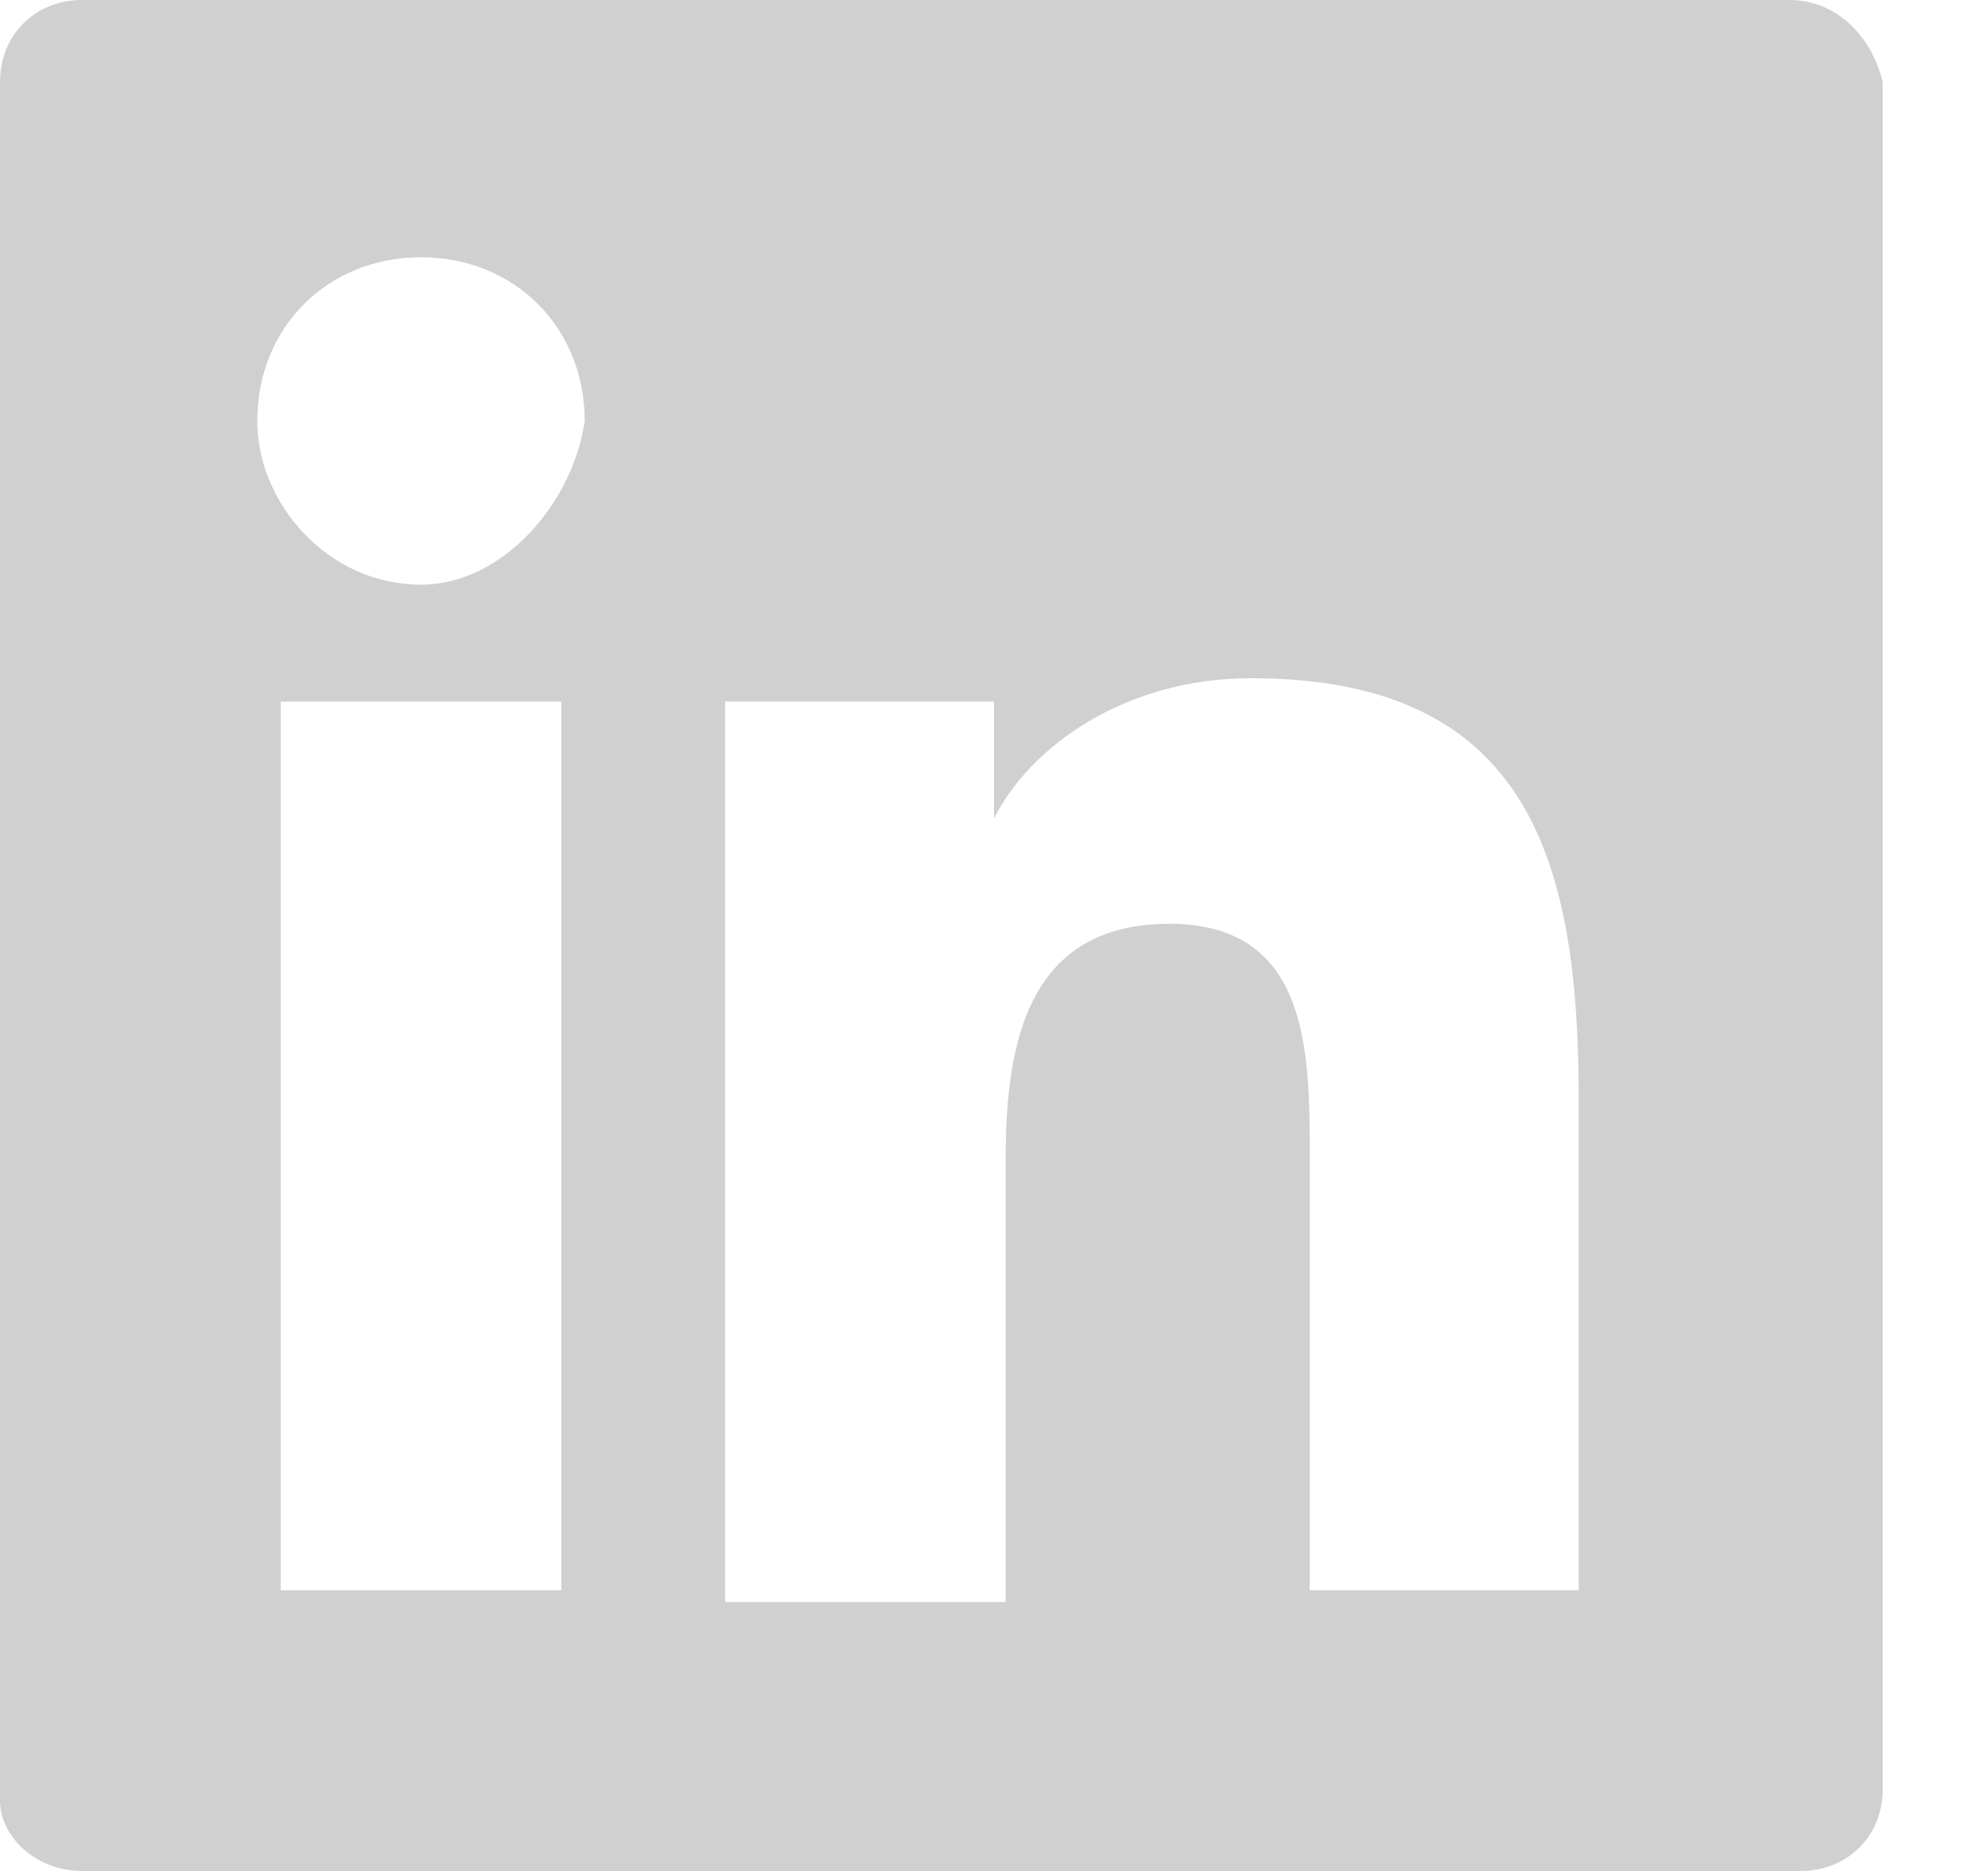 <?xml version="1.0" encoding="UTF-8"?>
<svg width="17px" height="16px" viewBox="0 0 17 16" version="1.1" xmlns="http://www.w3.org/2000/svg" xmlns:xlink="http://www.w3.org/1999/xlink">
    <!-- Generator: Sketch 62 (91390) - https://sketch.com -->
    <title>linkedin</title>
    <desc>Created with Sketch.</desc>
    <g id="Symbols" stroke="none" stroke-width="1" fill="none" fill-rule="evenodd">
        <g id="element-/-aboutus-/-card-/-desktop-/-column-/-light" transform="translate(-130, -358)" fill="#D0D0D0">
            <g id="Card-Casino">
                <g id="Group" transform="translate(130, 358)">
                    <path d="M15.3,0 L0.7,0 C0.3,0 0,0.3 0,0.7 L0,15.4 C0,15.7 0.3,16 0.7,16 L15.4,16 C15.8,16 16.1,15.7 16.1,15.3 L16.1,0.7 C16,0.3 15.7,0 15.3,0 Z M4.7,13.6 L2.4,13.6 L2.4,6 L4.8,6 L4.8,13.6 L4.7,13.6 Z M3.6,5 C2.8,5 2.2,4.3 2.2,3.6 C2.2,2.8 2.8,2.2 3.6,2.2 C4.4,2.2 5,2.8 5,3.6 C4.9,4.3 4.3,5 3.6,5 Z M13.6,13.6 L11.2,13.6 L11.2,9.9 C11.2,9 11.2,7.9 10,7.9 C8.8,7.9 8.6,8.9 8.6,9.9 L8.6,13.7 L6.2,13.7 L6.2,6 L8.5,6 L8.5,7 L8.5,7 C8.8,6.4 9.6,5.8 10.7,5.8 C13.1,5.8 13.5,7.4 13.5,9.4 L13.5,13.6 L13.6,13.6 Z" id="linkedin"></path>
                </g>
            </g>
        </g>
    </g>
</svg>